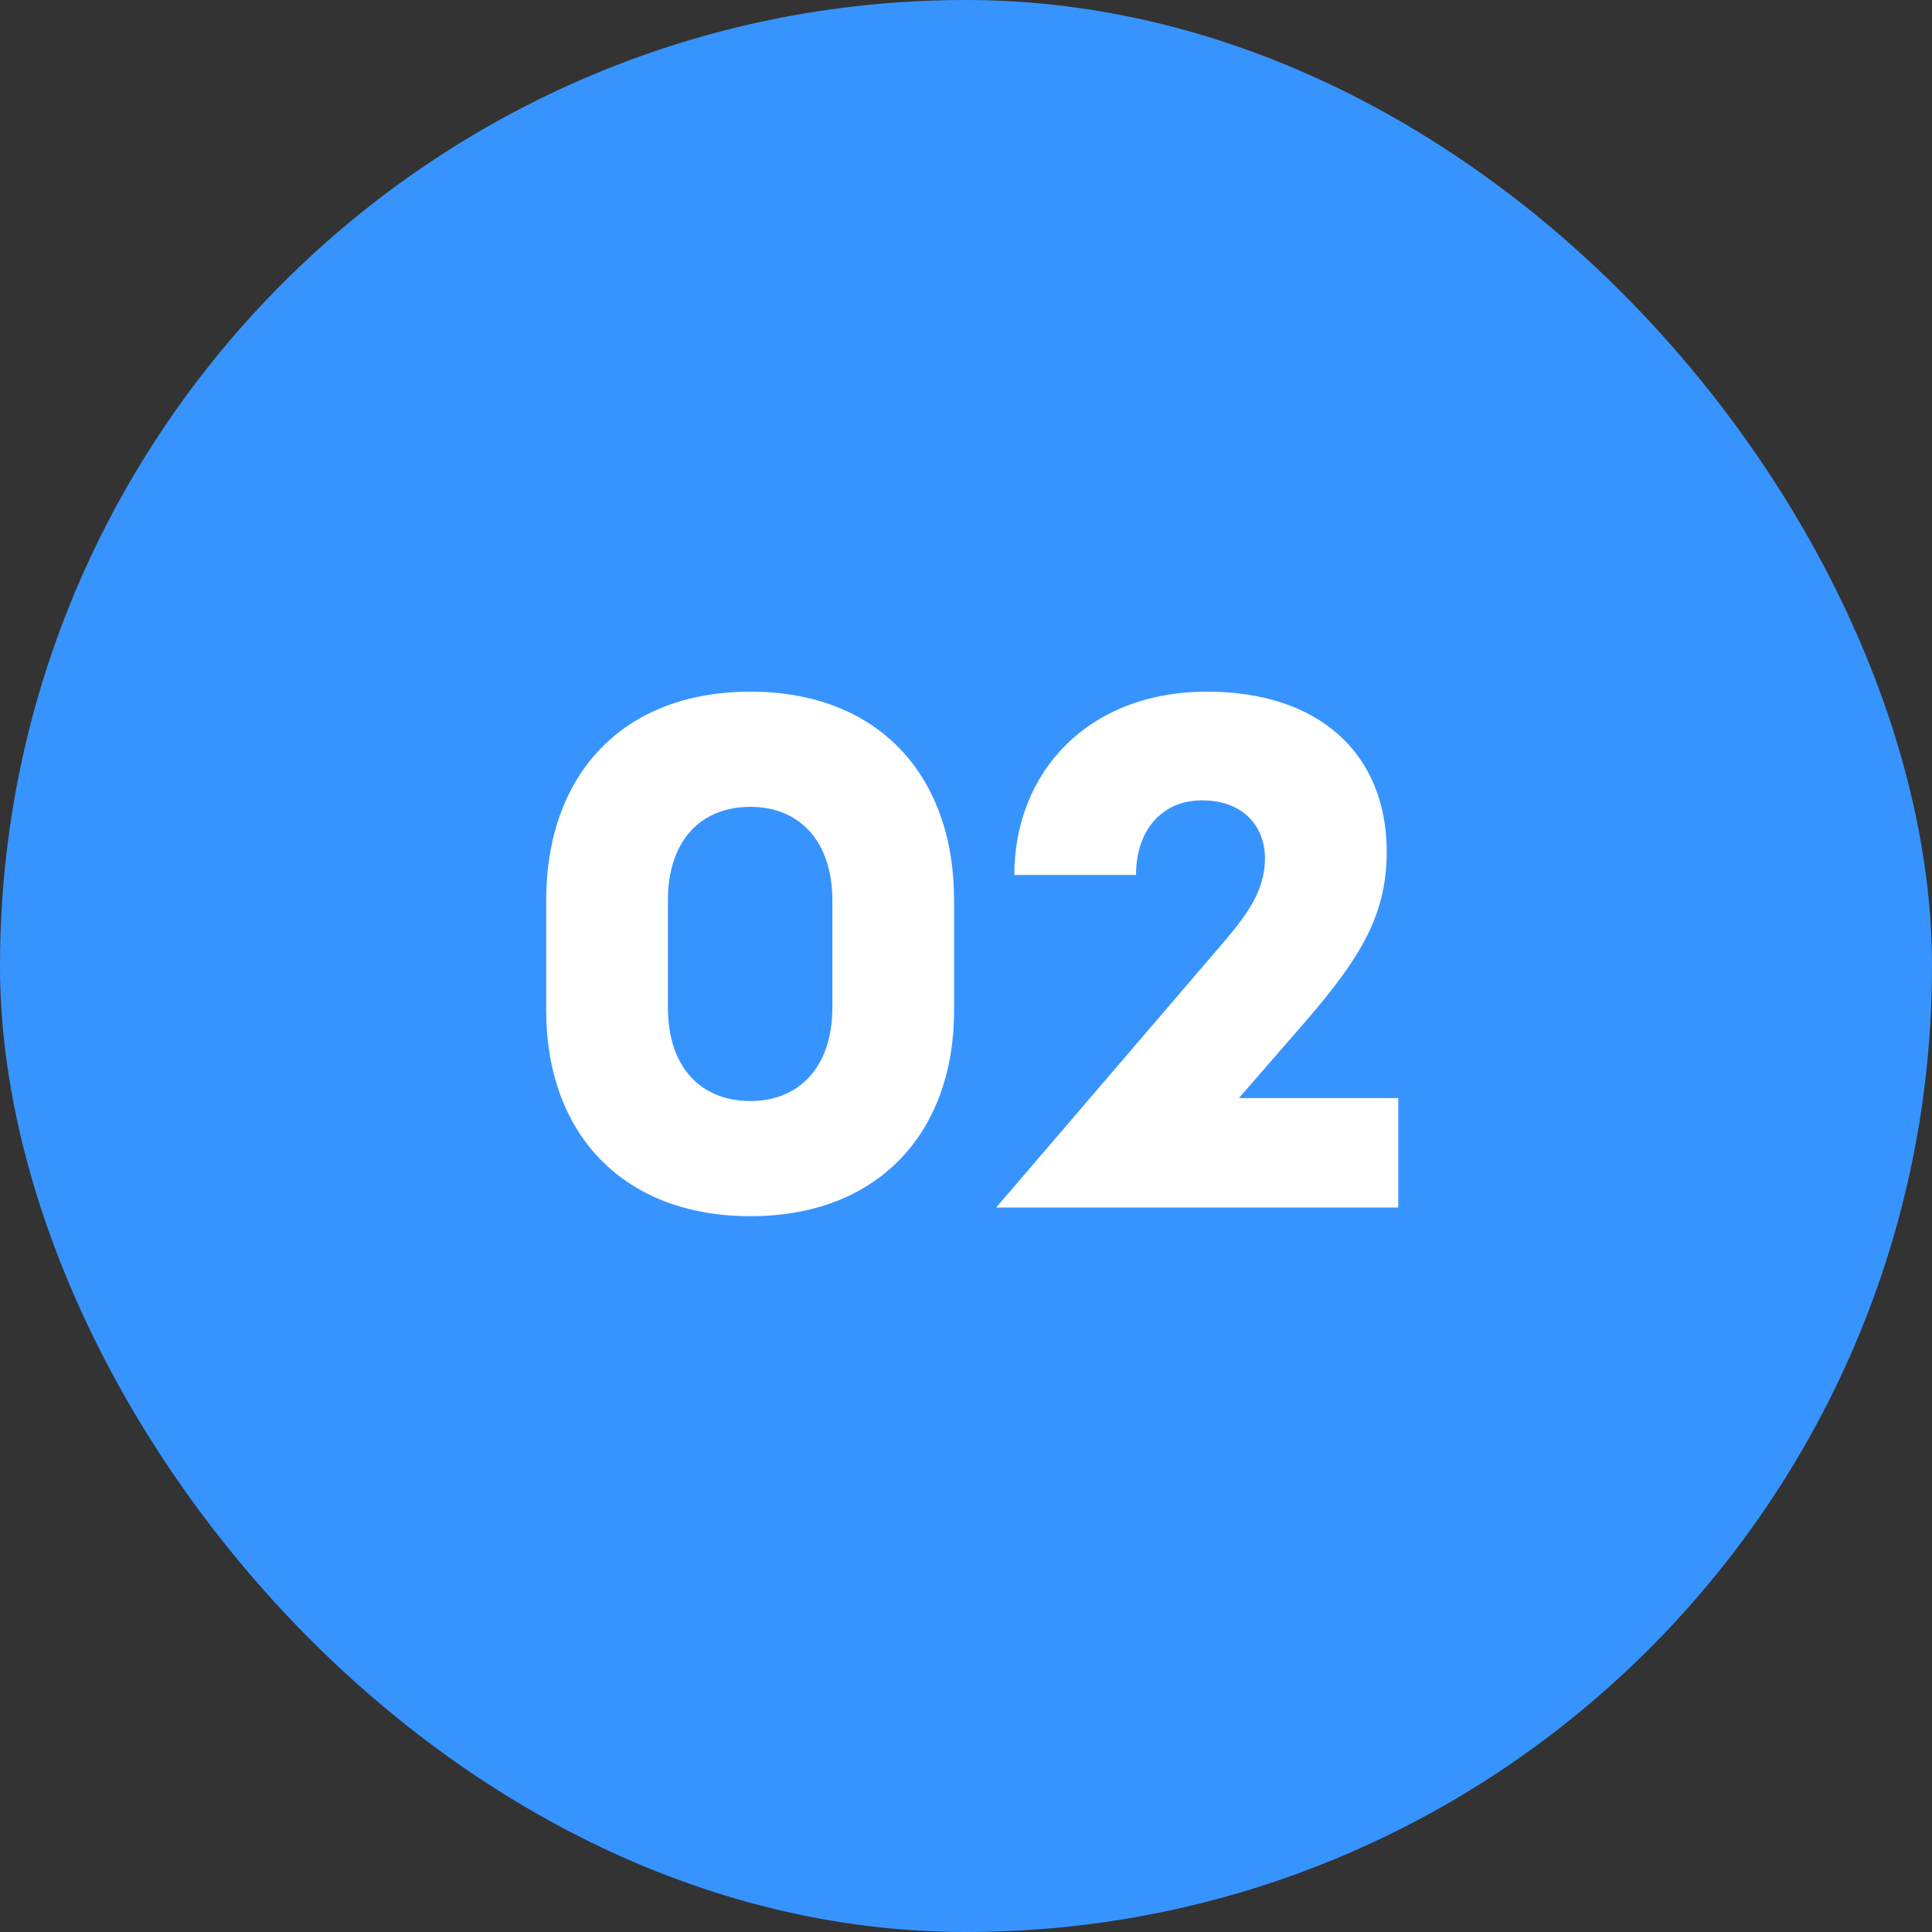 <svg width="48" height="48" viewBox="0 0 48 48" fill="none" xmlns="http://www.w3.org/2000/svg">
<rect x="0" y="0" width="48" height="48" fill="#333333" stroke="none"/>
<rect width="48" height="48" rx="24" fill="#3794FF"/>
<path d="M18.646 30.216C15.46 30.216 13.57 28.146 13.57 25.104V22.368C13.57 19.254 15.46 17.184 18.646 17.184C21.814 17.184 23.704 19.254 23.704 22.368V25.104C23.704 28.146 21.814 30.216 18.646 30.216ZM16.594 25.032C16.594 26.49 17.386 27.354 18.646 27.354C19.87 27.354 20.68 26.49 20.68 25.032V22.368C20.68 20.91 19.87 20.046 18.646 20.046C17.386 20.046 16.594 20.91 16.594 22.368V25.032ZM30.258 23.574C30.96 22.764 31.428 22.152 31.428 21.324C31.428 20.532 30.888 19.884 29.862 19.884C28.89 19.884 28.224 20.604 28.224 21.738H25.2C25.2 19.2 27.018 17.184 29.988 17.184C32.778 17.184 34.452 18.732 34.452 21.162C34.452 22.728 33.804 23.79 32.454 25.356L30.78 27.282H34.74V30H24.75L30.258 23.574Z" fill="white"/>
</svg>
